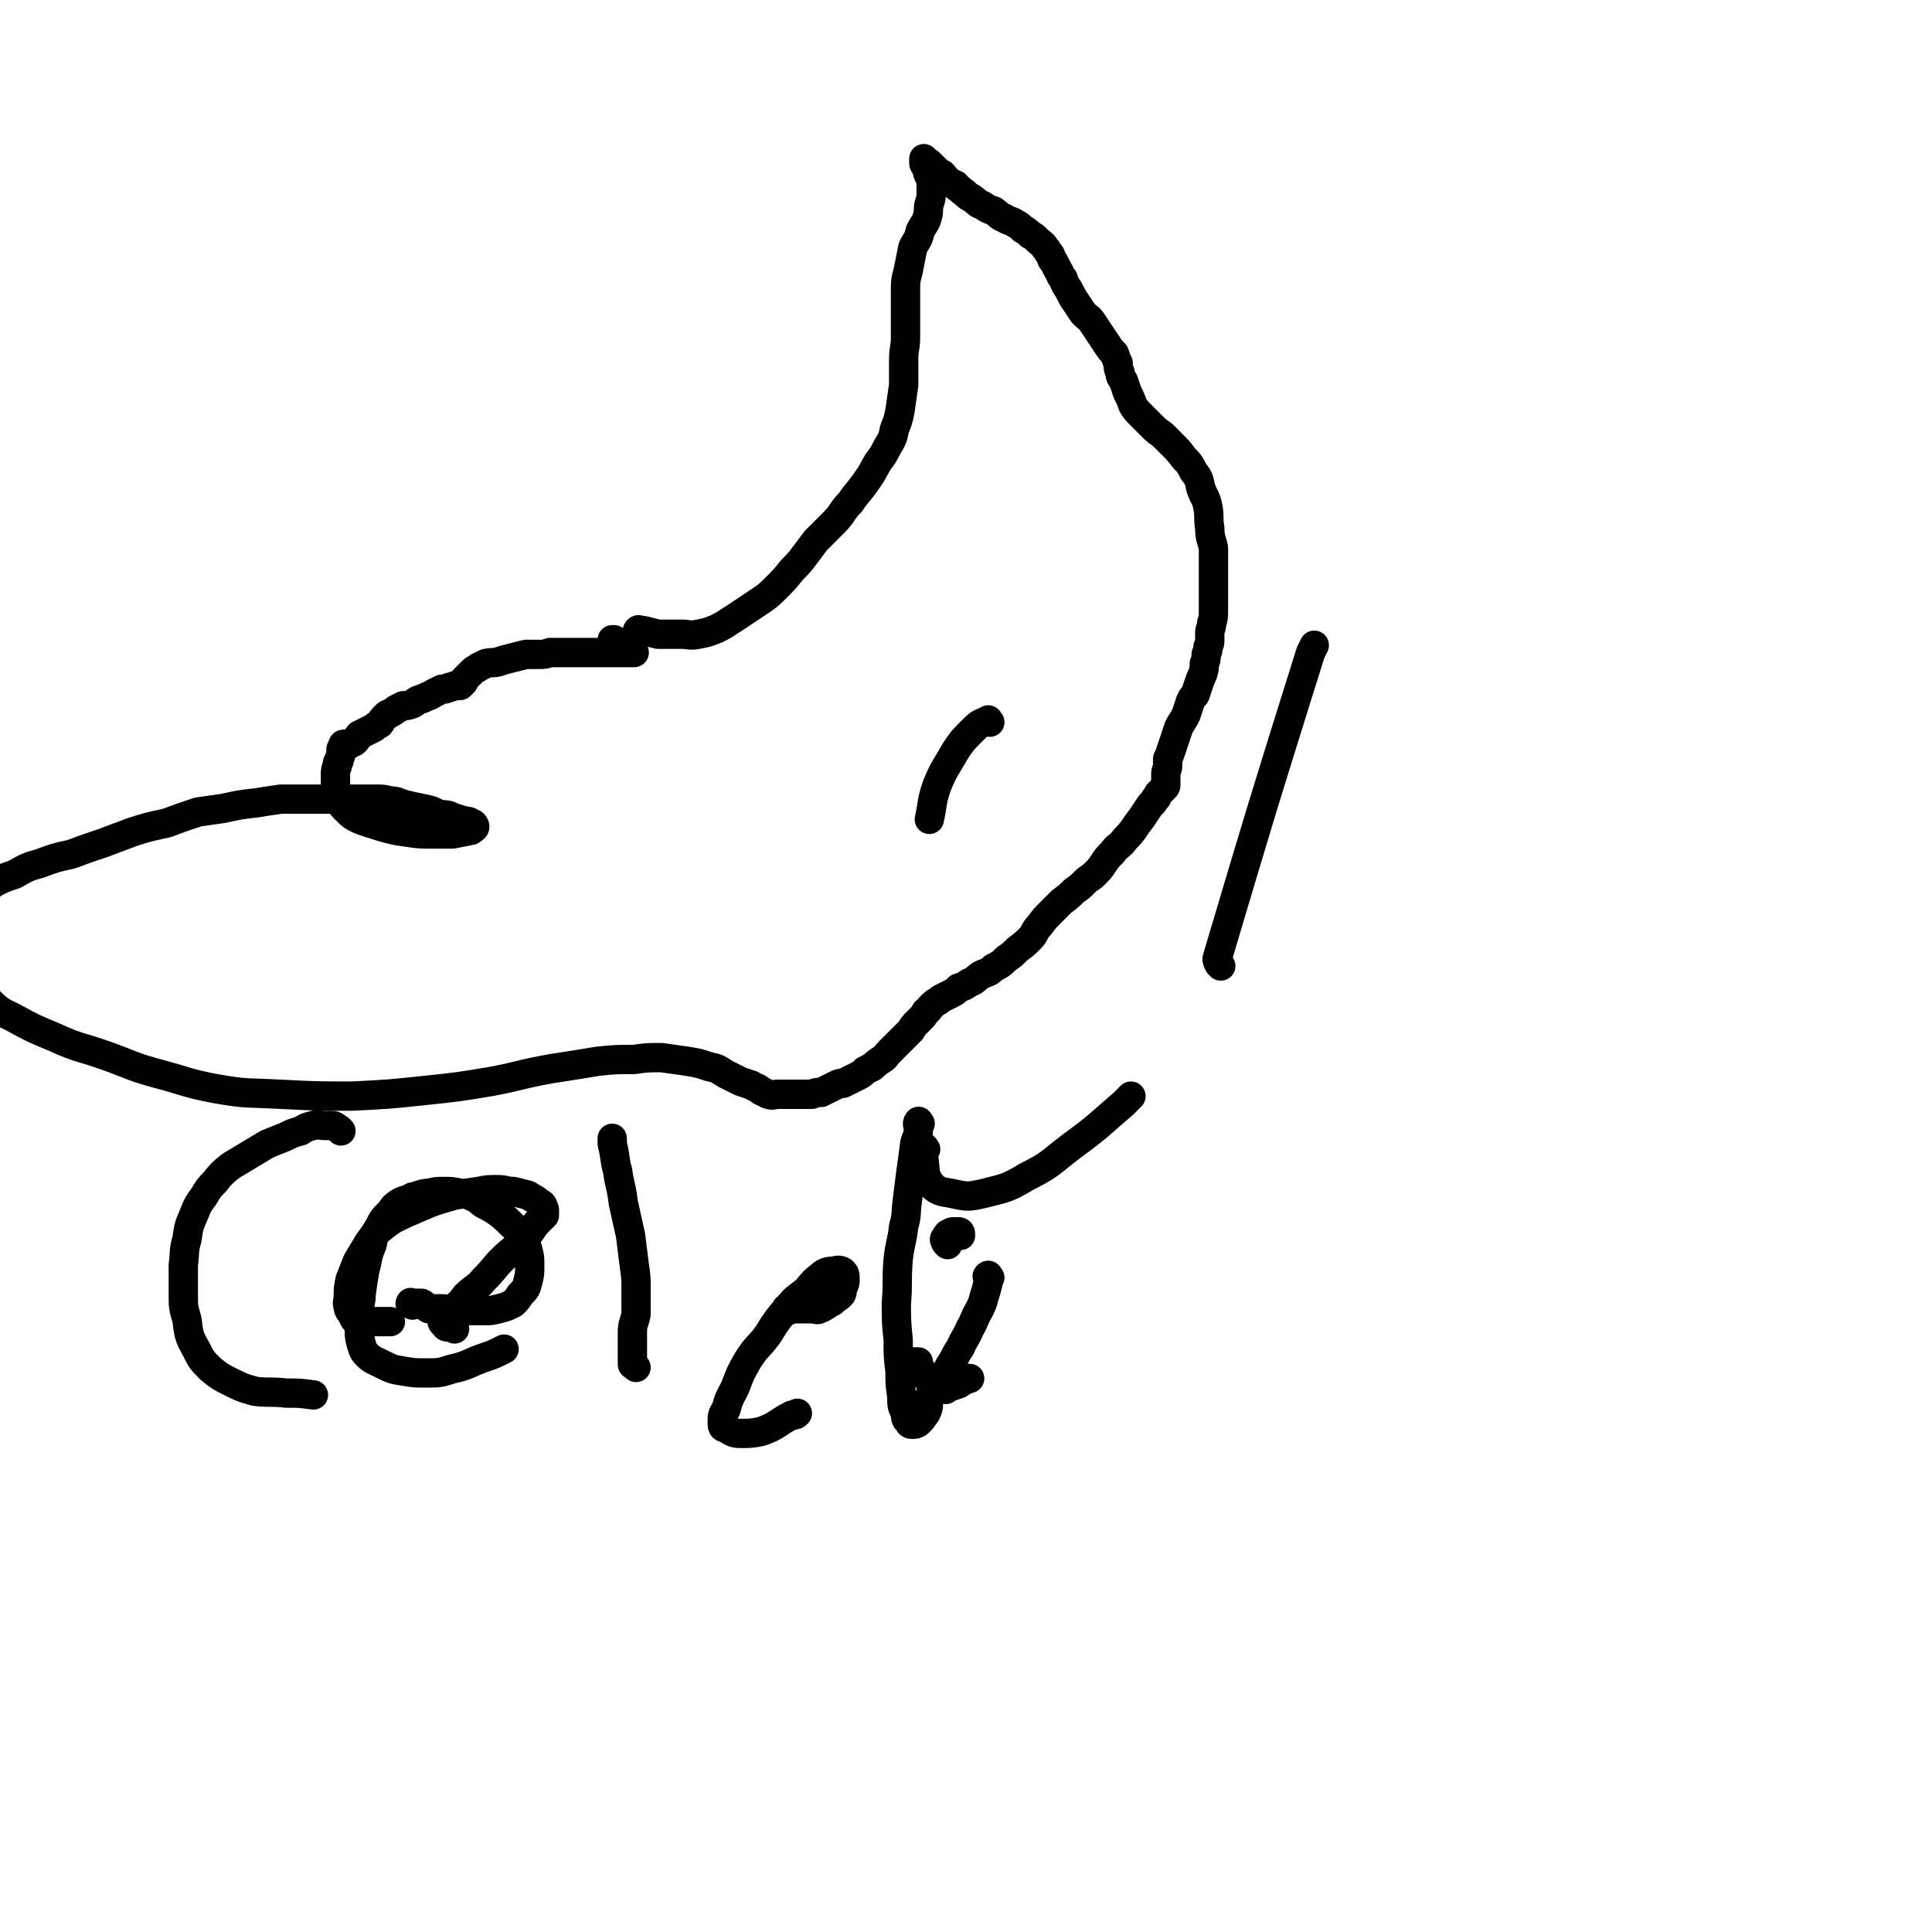 <svg viewBox='0 0 1054 1054' version='1.1' xmlns='http://www.w3.org/2000/svg' xmlns:xlink='http://www.w3.org/1999/xlink'><g fill='none' stroke='#000000' stroke-width='16' stroke-linecap='round' stroke-linejoin='round'><path d='M666,527c-1,-1 -1,-1 -1,-1 -1,-2 -1,-2 -1,-3 25,-84 25,-84 51,-167 1,-2 1,-2 2,-4 '/><path d='M516,758c-1,-1 -2,-1 -1,-1 0,-1 1,0 2,0 3,-1 3,-1 6,-2 3,-2 3,-2 6,-3 '/><path d='M540,394c-1,-1 -1,-2 -1,-1 -5,2 -5,2 -9,6 -5,5 -5,5 -9,11 -5,9 -6,9 -10,19 -3,9 -2,9 -4,18 '/><path d='M505,627c-1,-1 -1,-2 -1,-1 -1,2 -1,3 0,6 1,7 0,8 3,13 4,5 6,5 12,6 9,2 9,2 18,0 12,-3 13,-3 23,-9 14,-7 13,-8 25,-17 15,-11 14,-11 28,-23 2,-2 2,-2 4,-4 '/><path d='M349,345c-1,-1 -2,-1 -1,-1 0,-1 1,0 3,0 4,1 4,1 8,2 4,0 4,0 7,0 3,0 3,0 6,0 4,0 4,1 9,0 5,-1 5,-1 10,-3 6,-3 5,-3 10,-6 6,-4 6,-4 12,-8 6,-4 6,-4 11,-9 4,-4 4,-4 8,-9 4,-4 4,-4 7,-8 3,-4 3,-4 6,-8 5,-5 5,-5 10,-10 5,-5 4,-6 9,-11 4,-6 5,-6 9,-12 3,-4 3,-5 6,-10 3,-4 3,-4 5,-8 3,-5 3,-5 4,-10 2,-5 2,-5 3,-10 1,-7 1,-7 2,-14 0,-7 0,-7 0,-14 0,-6 1,-6 1,-12 0,-7 0,-7 0,-13 0,-7 0,-7 0,-14 0,-6 1,-6 2,-12 1,-5 1,-5 2,-10 2,-4 3,-4 4,-9 2,-4 3,-4 4,-8 1,-3 0,-4 1,-7 1,-3 1,-3 1,-6 0,-3 0,-3 0,-6 0,-2 -1,-2 -2,-5 0,-1 0,-1 -1,-3 0,-1 -1,-1 -1,-2 0,-1 0,-1 0,-2 0,0 0,-1 0,0 1,0 1,1 3,2 1,1 1,1 2,2 1,1 1,1 2,2 1,1 1,1 3,2 1,1 1,1 2,3 2,1 2,1 3,2 2,1 2,0 3,2 2,1 2,2 4,3 2,2 2,2 4,3 3,2 3,3 6,4 3,2 3,2 6,3 3,2 3,3 6,4 3,2 3,1 6,3 2,1 2,1 4,3 2,1 2,1 4,3 2,1 2,1 4,3 2,2 3,2 4,4 2,2 1,2 3,4 1,2 0,2 2,4 1,2 1,2 2,4 2,3 1,3 3,5 1,3 1,3 3,6 2,4 2,4 4,7 2,3 2,3 4,6 3,3 3,2 5,5 2,3 2,3 4,6 2,3 2,3 4,6 2,3 2,3 4,5 1,3 1,3 2,5 0,3 0,3 1,5 0,3 1,3 2,5 1,3 1,3 2,6 2,4 2,4 3,7 2,3 2,3 4,5 3,3 3,3 6,6 3,3 3,3 6,5 3,3 3,3 6,6 3,3 3,3 6,7 3,3 3,3 5,7 3,4 3,4 4,9 2,6 3,5 4,11 1,5 0,6 1,11 0,6 1,6 2,11 0,5 0,5 0,10 0,4 0,4 0,8 0,4 0,4 0,8 0,4 0,5 0,8 0,4 0,4 -1,7 0,3 -1,3 -1,5 0,2 0,2 0,4 0,2 0,2 -1,4 0,2 0,2 -1,4 0,3 0,3 -1,5 0,3 0,3 -1,6 -1,2 -1,2 -2,5 -1,3 -1,3 -2,6 -2,2 -2,2 -3,5 -1,3 -1,3 -2,6 -2,4 -2,3 -4,7 -1,3 -1,3 -2,6 -1,3 -1,3 -2,6 -1,3 -1,3 -2,5 0,2 0,2 0,4 0,2 -1,2 -1,4 0,1 0,1 0,2 0,1 0,1 0,2 0,1 0,1 0,2 0,1 0,1 -1,2 -1,1 -1,1 -3,3 -1,1 0,2 -2,3 -1,3 -2,2 -3,4 -2,3 -2,3 -4,6 -3,4 -3,4 -5,7 -3,4 -3,3 -6,7 -2,2 -3,2 -5,5 -3,3 -3,3 -5,6 -2,3 -2,3 -5,6 -2,2 -3,2 -5,4 -3,3 -3,3 -6,5 -3,3 -3,3 -7,6 -3,3 -3,3 -6,6 -3,3 -3,3 -6,7 -3,3 -2,4 -5,7 -3,3 -3,3 -7,6 -3,3 -3,3 -6,5 -3,3 -3,3 -7,5 -3,3 -3,2 -7,4 -3,2 -3,3 -6,4 -3,2 -3,2 -6,3 -2,2 -2,2 -4,3 -2,1 -2,1 -4,2 -2,1 -2,1 -3,2 -2,1 -2,1 -4,3 -2,2 -1,2 -3,3 -1,2 -1,2 -3,4 -1,1 -1,1 -2,2 -2,2 -2,2 -3,4 -2,2 -2,2 -4,4 -2,2 -2,2 -4,4 -2,2 -2,2 -4,4 -2,2 -2,3 -4,4 -3,2 -3,2 -5,4 -2,1 -2,1 -4,2 -2,2 -2,2 -4,3 -2,1 -2,1 -4,2 -2,1 -2,1 -4,2 -2,0 -2,0 -4,1 -2,1 -2,1 -4,2 -2,1 -2,1 -4,2 -3,0 -3,0 -5,1 -3,0 -3,0 -5,0 -3,0 -3,0 -5,0 -2,0 -2,0 -4,0 -3,0 -3,0 -5,0 -2,0 -2,1 -5,0 -2,-1 -2,-1 -4,-2 -2,-2 -2,-1 -5,-3 -3,-1 -3,-1 -6,-2 -4,-2 -4,-2 -8,-4 -5,-3 -4,-3 -9,-4 -6,-2 -6,-2 -12,-3 -7,-1 -7,-1 -14,-2 -8,0 -8,0 -15,1 -10,0 -10,0 -20,1 -12,2 -12,2 -25,4 -17,3 -17,4 -33,7 -18,3 -18,3 -37,5 -19,2 -19,2 -39,3 -19,0 -19,0 -39,-1 -18,-1 -18,0 -35,-3 -16,-3 -16,-4 -31,-8 -15,-4 -15,-5 -29,-10 -14,-5 -15,-4 -28,-10 -12,-5 -12,-5 -23,-11 -6,-3 -7,-3 -12,-8 -5,-4 -5,-5 -8,-10 -1,-5 0,-5 0,-10 0,-4 0,-4 0,-9 0,-4 0,-4 0,-8 0,-4 0,-4 0,-7 0,-4 -1,-4 0,-7 1,-4 1,-5 4,-8 2,-3 2,-3 5,-6 6,-3 6,-3 12,-5 7,-4 7,-4 14,-6 8,-3 8,-3 17,-5 8,-3 8,-3 17,-6 8,-3 8,-3 16,-6 9,-3 10,-3 19,-5 8,-3 8,-3 17,-6 7,-1 7,-1 14,-2 9,-2 9,-2 18,-3 6,-1 6,-1 13,-2 6,0 6,0 12,0 5,0 5,0 10,0 5,0 5,0 10,0 4,0 4,0 8,0 3,0 3,0 7,0 3,0 3,0 6,0 3,0 3,0 7,1 4,0 4,1 8,2 4,1 4,1 9,2 5,1 5,1 9,3 4,1 5,0 8,2 4,1 3,1 7,2 1,0 2,0 3,1 1,0 2,1 2,2 0,1 -1,1 -2,2 -5,1 -5,1 -10,2 -6,0 -6,0 -12,0 -6,0 -6,0 -13,-1 -7,-1 -7,-1 -14,-3 -6,-2 -7,-2 -12,-4 -4,-2 -4,-2 -7,-5 -3,-3 -3,-3 -4,-7 -1,-3 -2,-3 -2,-6 0,-3 0,-3 0,-6 0,-3 0,-3 1,-5 0,-2 0,-2 1,-3 0,-2 1,-2 1,-4 0,-1 0,-1 0,-2 0,-1 1,-1 2,-1 0,-1 -1,-1 -1,-1 0,-1 0,-1 1,-1 1,0 1,0 2,0 1,0 1,0 2,-1 1,0 1,0 2,-1 1,-1 1,-2 2,-3 2,-1 2,-1 4,-2 2,-1 2,-1 4,-2 1,-1 1,-1 3,-2 1,-1 1,-2 2,-3 1,-1 1,-1 2,-2 1,-1 1,0 2,-1 2,-1 2,-1 3,-2 2,-1 2,-1 4,-2 2,0 2,0 5,-1 2,-1 1,-1 3,-2 3,-1 3,-1 5,-2 3,-1 2,-1 4,-2 2,-1 2,-1 4,-2 2,0 2,0 4,-1 2,0 2,-1 4,-1 1,0 1,0 2,0 0,0 0,0 1,-1 0,0 0,0 1,-1 0,-1 0,-1 1,-2 1,-1 1,-1 2,-2 1,-1 1,-1 2,-2 1,-1 2,-1 3,-2 2,-1 2,-1 4,-2 4,-1 4,0 7,-1 3,-1 3,-1 7,-2 4,-1 4,-1 8,-2 3,0 3,0 7,0 3,0 3,0 6,-1 3,0 3,0 6,0 3,0 3,0 6,0 2,0 2,0 4,0 2,0 2,0 4,0 3,0 3,0 5,0 3,0 3,0 6,0 3,0 3,0 5,0 2,0 2,0 4,0 2,0 2,0 4,0 1,0 2,0 2,0 -1,-1 -2,-1 -4,-2 -1,-1 -1,-1 -2,-2 -2,-1 -1,-1 -3,-2 -1,0 -1,0 -2,-1 -1,0 -1,0 -1,0 '/><path d='M186,617c-1,-1 -1,-1 -1,-1 -2,-1 -2,-2 -4,-2 -2,0 -2,0 -4,0 -3,0 -3,-1 -6,0 -4,1 -4,1 -7,3 -4,1 -4,1 -8,3 -5,2 -5,2 -10,4 -5,3 -5,3 -10,6 -5,3 -5,3 -10,6 -5,4 -5,4 -9,9 -3,3 -3,3 -6,8 -3,4 -3,4 -5,9 -3,7 -3,7 -4,14 -2,7 -1,7 -2,14 0,8 0,8 0,16 0,7 0,7 2,14 1,8 1,9 5,16 3,6 3,6 8,11 5,4 5,4 11,7 6,3 6,3 13,5 8,1 9,0 17,1 8,0 7,0 15,1 '/><path d='M248,725c-1,-1 -1,-1 -1,-1 -1,-1 -1,0 -2,0 -1,0 -2,0 -2,-1 -1,-1 -2,-1 -2,-3 0,-1 0,-1 1,-2 2,-2 3,-2 5,-4 4,-3 4,-3 7,-7 5,-5 6,-4 10,-9 6,-6 5,-6 10,-11 5,-5 5,-4 10,-9 3,-3 3,-3 6,-7 2,-3 2,-3 4,-5 2,-2 2,-2 3,-3 0,-2 0,-2 0,-3 -1,-3 -1,-3 -3,-4 -2,-2 -3,-2 -6,-4 -4,-1 -4,-1 -8,-2 -4,0 -4,-1 -9,-1 -5,0 -5,0 -10,1 -7,1 -7,1 -13,2 -7,2 -7,2 -13,4 -7,3 -7,3 -14,6 -6,3 -7,3 -13,8 -4,3 -4,4 -7,8 -3,5 -3,5 -6,10 -2,5 -2,5 -4,10 -1,5 -1,5 -1,9 0,3 -1,3 0,6 0,2 1,2 2,4 1,2 1,3 3,4 3,1 3,0 6,0 5,0 5,0 10,0 1,0 1,0 2,0 '/><path d='M225,712c-1,-1 -2,-1 -1,-1 0,-1 0,0 1,0 2,0 2,0 3,0 1,0 2,0 2,0 2,1 2,2 4,3 3,0 4,0 7,0 3,0 3,1 7,1 4,0 4,0 8,0 4,0 4,0 8,0 4,0 4,0 8,-1 4,-1 4,-1 8,-3 2,-2 2,-2 4,-5 3,-3 3,-3 4,-7 1,-4 1,-4 1,-8 0,-5 0,-5 -1,-9 -1,-4 -2,-4 -4,-8 -2,-4 -3,-4 -6,-7 -3,-3 -3,-3 -7,-6 -3,-2 -3,-2 -7,-4 -3,-2 -3,-3 -6,-4 -3,-2 -4,-1 -7,-2 -4,-1 -5,-1 -9,-1 -4,0 -4,0 -8,1 -4,0 -4,1 -9,2 -3,2 -3,1 -7,3 -3,2 -3,2 -5,5 -4,4 -4,4 -6,8 -3,5 -3,5 -4,10 -3,7 -2,7 -4,14 -1,6 -1,6 -2,13 0,5 -1,5 -1,10 0,5 0,5 0,9 0,4 0,4 1,8 1,3 1,4 3,6 3,3 4,3 8,5 6,3 6,3 12,4 6,1 6,1 13,1 6,0 7,0 13,-2 9,-2 9,-3 17,-6 6,-2 6,-2 12,-5 '/><path d='M347,746c-1,-1 -1,-1 -1,-1 -1,-1 -1,0 -1,-1 0,0 0,-1 0,-2 0,-1 0,-1 0,-2 0,-1 0,-1 0,-2 0,-1 0,-1 0,-3 0,-4 0,-4 0,-8 0,-5 1,-5 2,-10 0,-7 0,-7 0,-13 0,-7 0,-7 -1,-14 -1,-8 -1,-8 -2,-16 -2,-9 -2,-9 -4,-18 -1,-9 -2,-9 -3,-17 -2,-7 -1,-7 -3,-15 0,-1 0,-1 0,-3 '/><path d='M430,715c-1,-1 -2,-1 -1,-1 0,-1 1,0 2,0 2,0 2,0 5,0 1,0 1,0 1,0 2,0 2,0 3,0 2,0 2,0 3,0 2,0 3,1 4,0 3,-1 2,-1 4,-2 2,-2 3,-1 4,-3 2,-1 2,-1 4,-3 1,-2 0,-2 1,-4 1,-2 1,-2 1,-4 0,-2 0,-3 -1,-4 -1,-1 -2,-1 -3,-1 -4,1 -5,0 -8,2 -5,4 -5,4 -9,9 -5,4 -6,4 -10,9 -6,7 -6,7 -11,15 -5,7 -6,6 -11,14 -4,7 -4,7 -7,15 -3,6 -3,5 -5,12 -2,3 -2,3 -2,7 0,2 0,3 2,3 3,2 4,3 8,3 5,0 6,0 11,-1 9,-3 9,-5 17,-9 2,0 2,0 3,-1 '/><path d='M502,613c-1,-1 -1,-2 -1,-1 -1,1 0,2 0,4 0,4 -1,4 -2,8 -1,8 -1,8 -2,15 -1,8 -1,8 -2,16 -1,7 0,7 -2,14 -1,9 -2,9 -3,18 -1,12 0,12 -1,24 0,10 0,10 1,20 0,9 0,9 1,17 0,7 0,7 1,14 0,5 0,5 2,9 0,3 0,3 2,5 0,1 1,1 2,1 1,0 2,0 3,-1 1,-1 1,-1 2,-2 1,-2 2,-2 3,-5 1,-3 0,-3 1,-6 0,-2 1,-2 1,-4 0,-2 1,-3 0,-4 -1,-3 -1,-2 -3,-4 -1,-2 -1,-2 -2,-3 -1,-1 -1,-1 -2,-2 -2,-1 -2,-1 -4,-2 -1,0 -1,0 -2,0 -1,0 -1,-1 -2,-1 0,0 -1,0 0,0 0,0 1,0 3,0 2,0 2,0 4,0 0,0 0,0 1,0 '/><path d='M540,697c-1,-1 -1,-2 -1,-1 -1,0 0,1 0,2 0,1 0,1 0,2 -1,4 -1,4 -2,7 -1,4 -1,4 -3,8 -3,5 -2,5 -5,10 -2,5 -3,5 -5,10 -2,3 -2,3 -4,7 -2,3 -2,3 -3,5 0,2 0,2 -1,5 0,1 0,1 0,3 0,0 0,0 0,0 '/><path d='M517,679c-1,-1 -1,-1 -1,-1 -1,-2 -1,-2 0,-3 1,-2 1,-2 2,-2 1,-1 1,-1 3,-1 1,0 1,0 2,0 1,0 1,1 1,1 0,1 0,1 0,1 '/></g>
</svg>